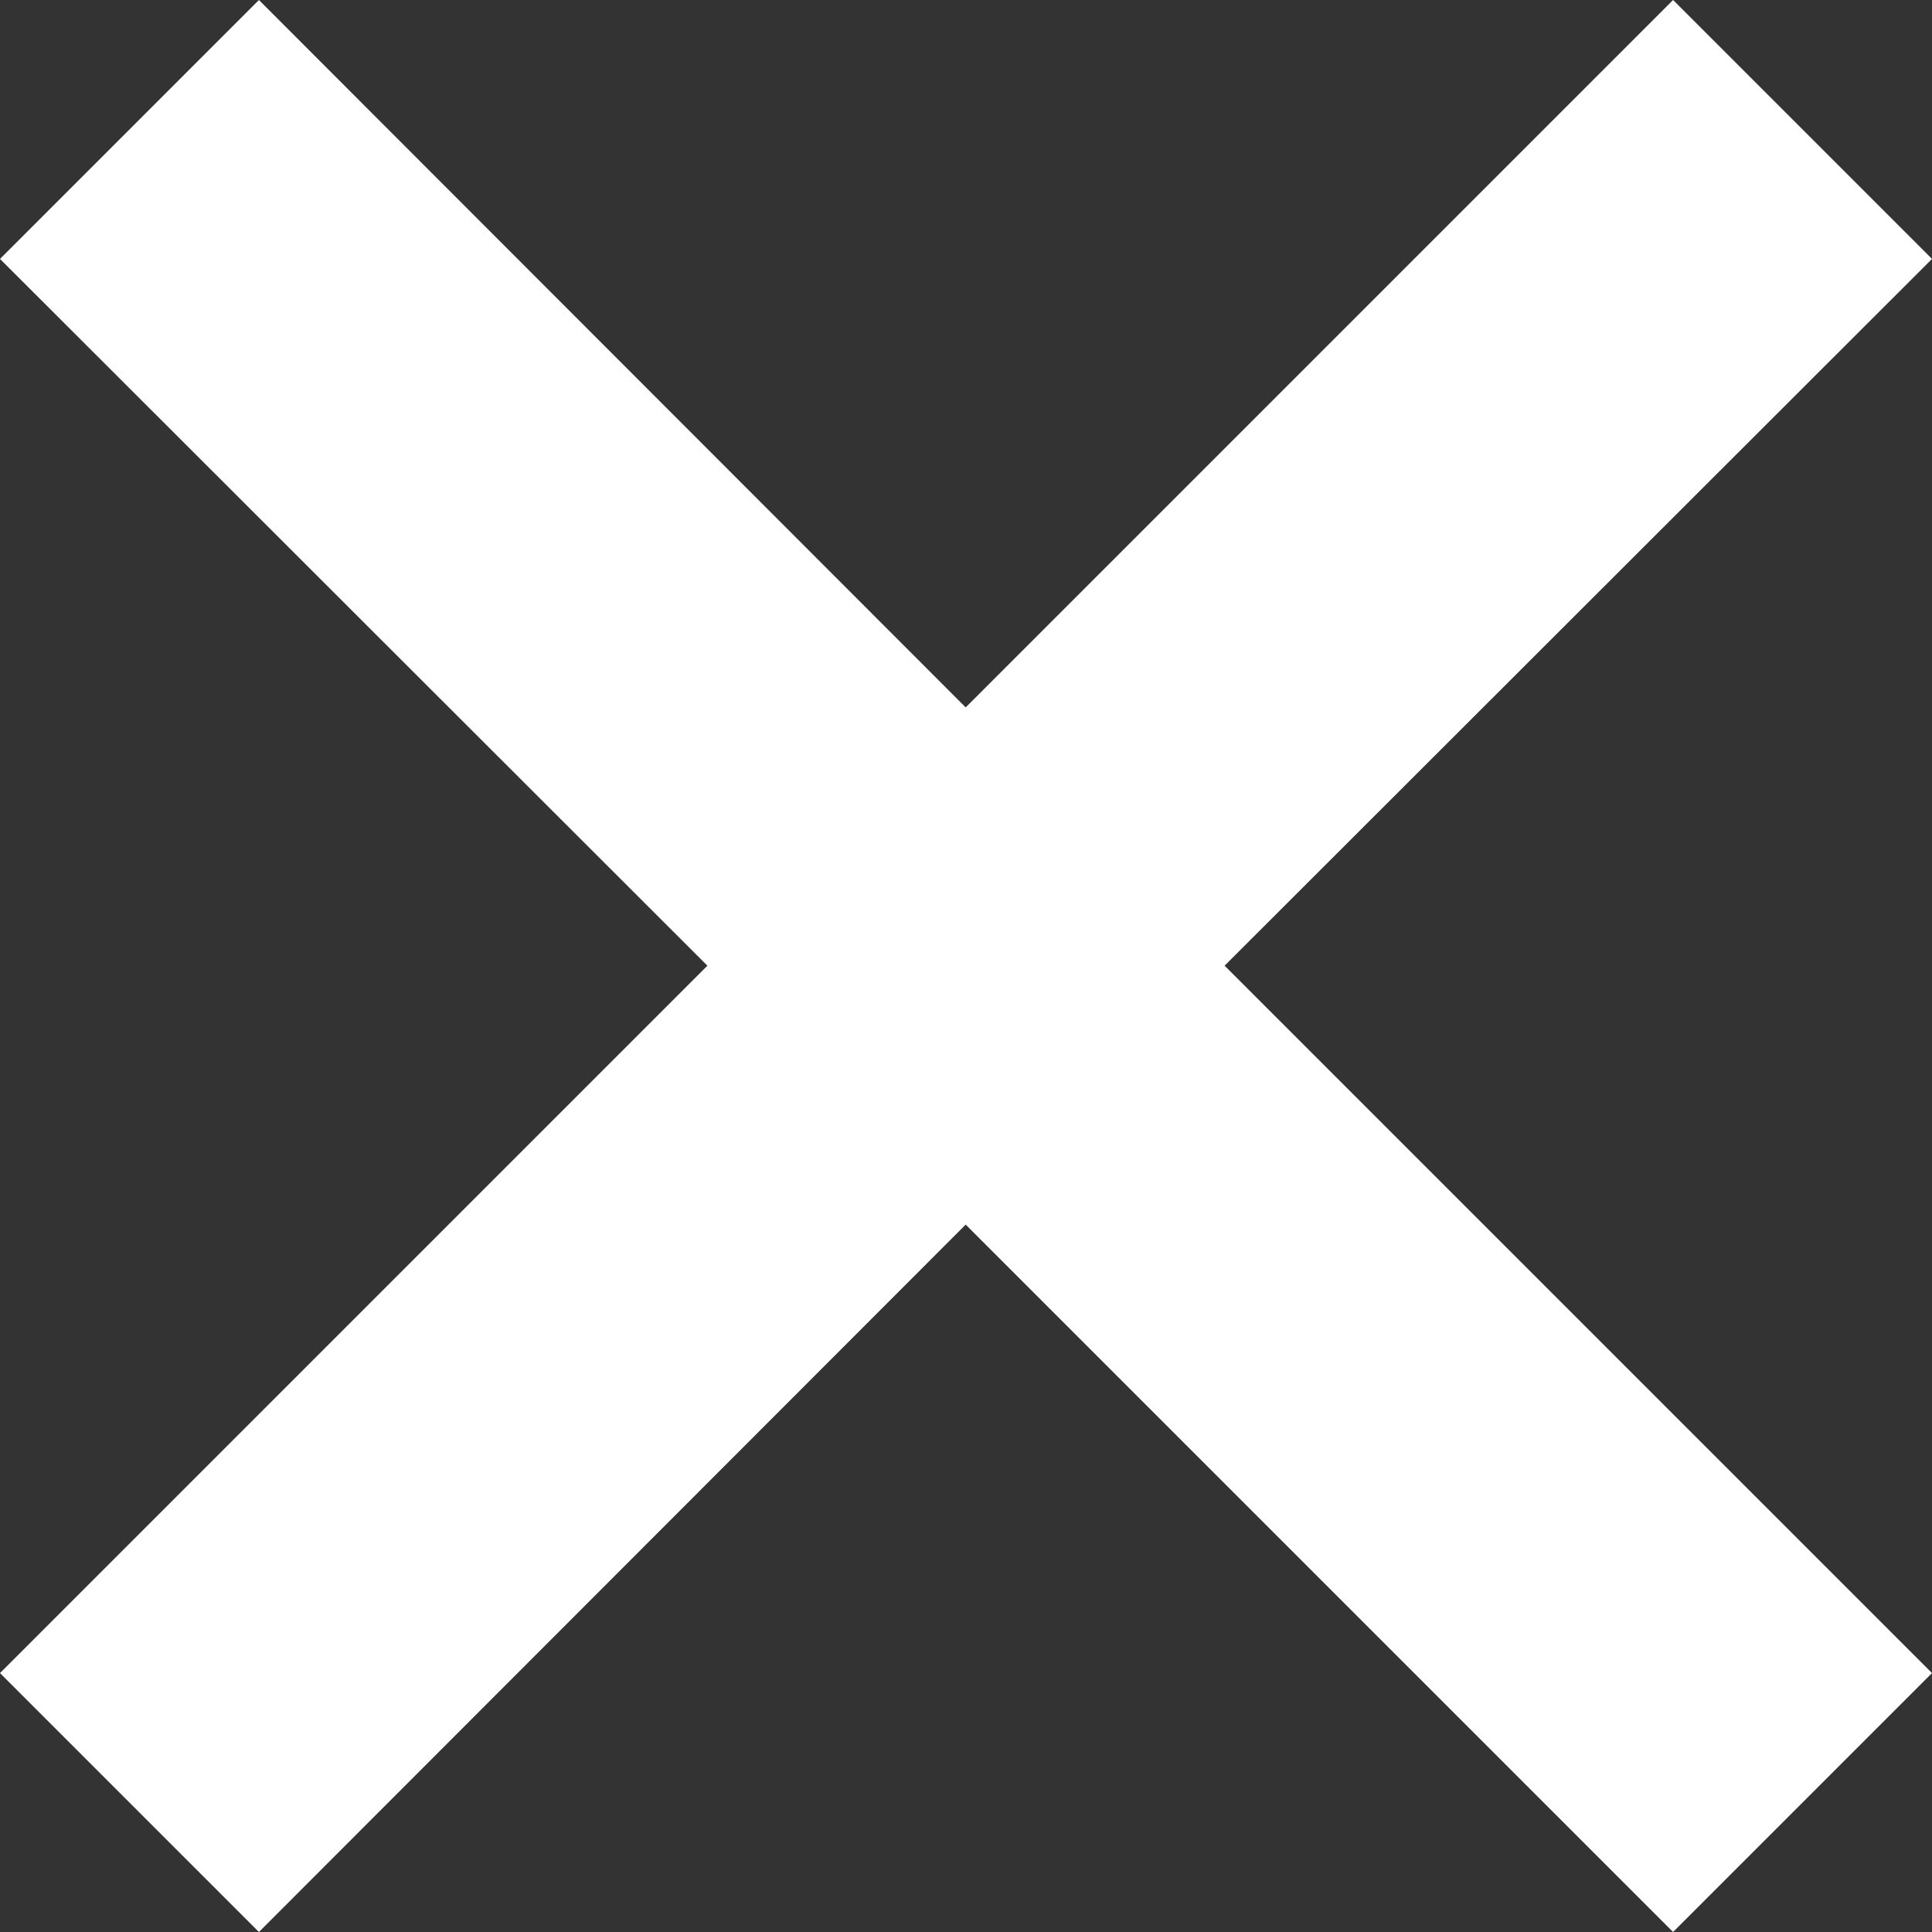 <svg id="Layer_1" data-name="Layer 1" xmlns="http://www.w3.org/2000/svg" viewBox="0 0 30.07 30.07"><rect x="0" y="0" width="30.07" height="30.07" fill="#333333" stroke="none"/><defs><style>.cls-1{fill:#fff;}</style></defs><title>EPIC-N_Web_Icons_X_2</title><polygon class="cls-1" points="30.07 4.03 26.04 0 15.03 11.01 4.03 0 0 4.03 11.01 15.03 0 26.04 4.03 30.07 15.03 19.06 26.04 30.07 30.07 26.04 19.06 15.03 30.07 4.03"/></svg>